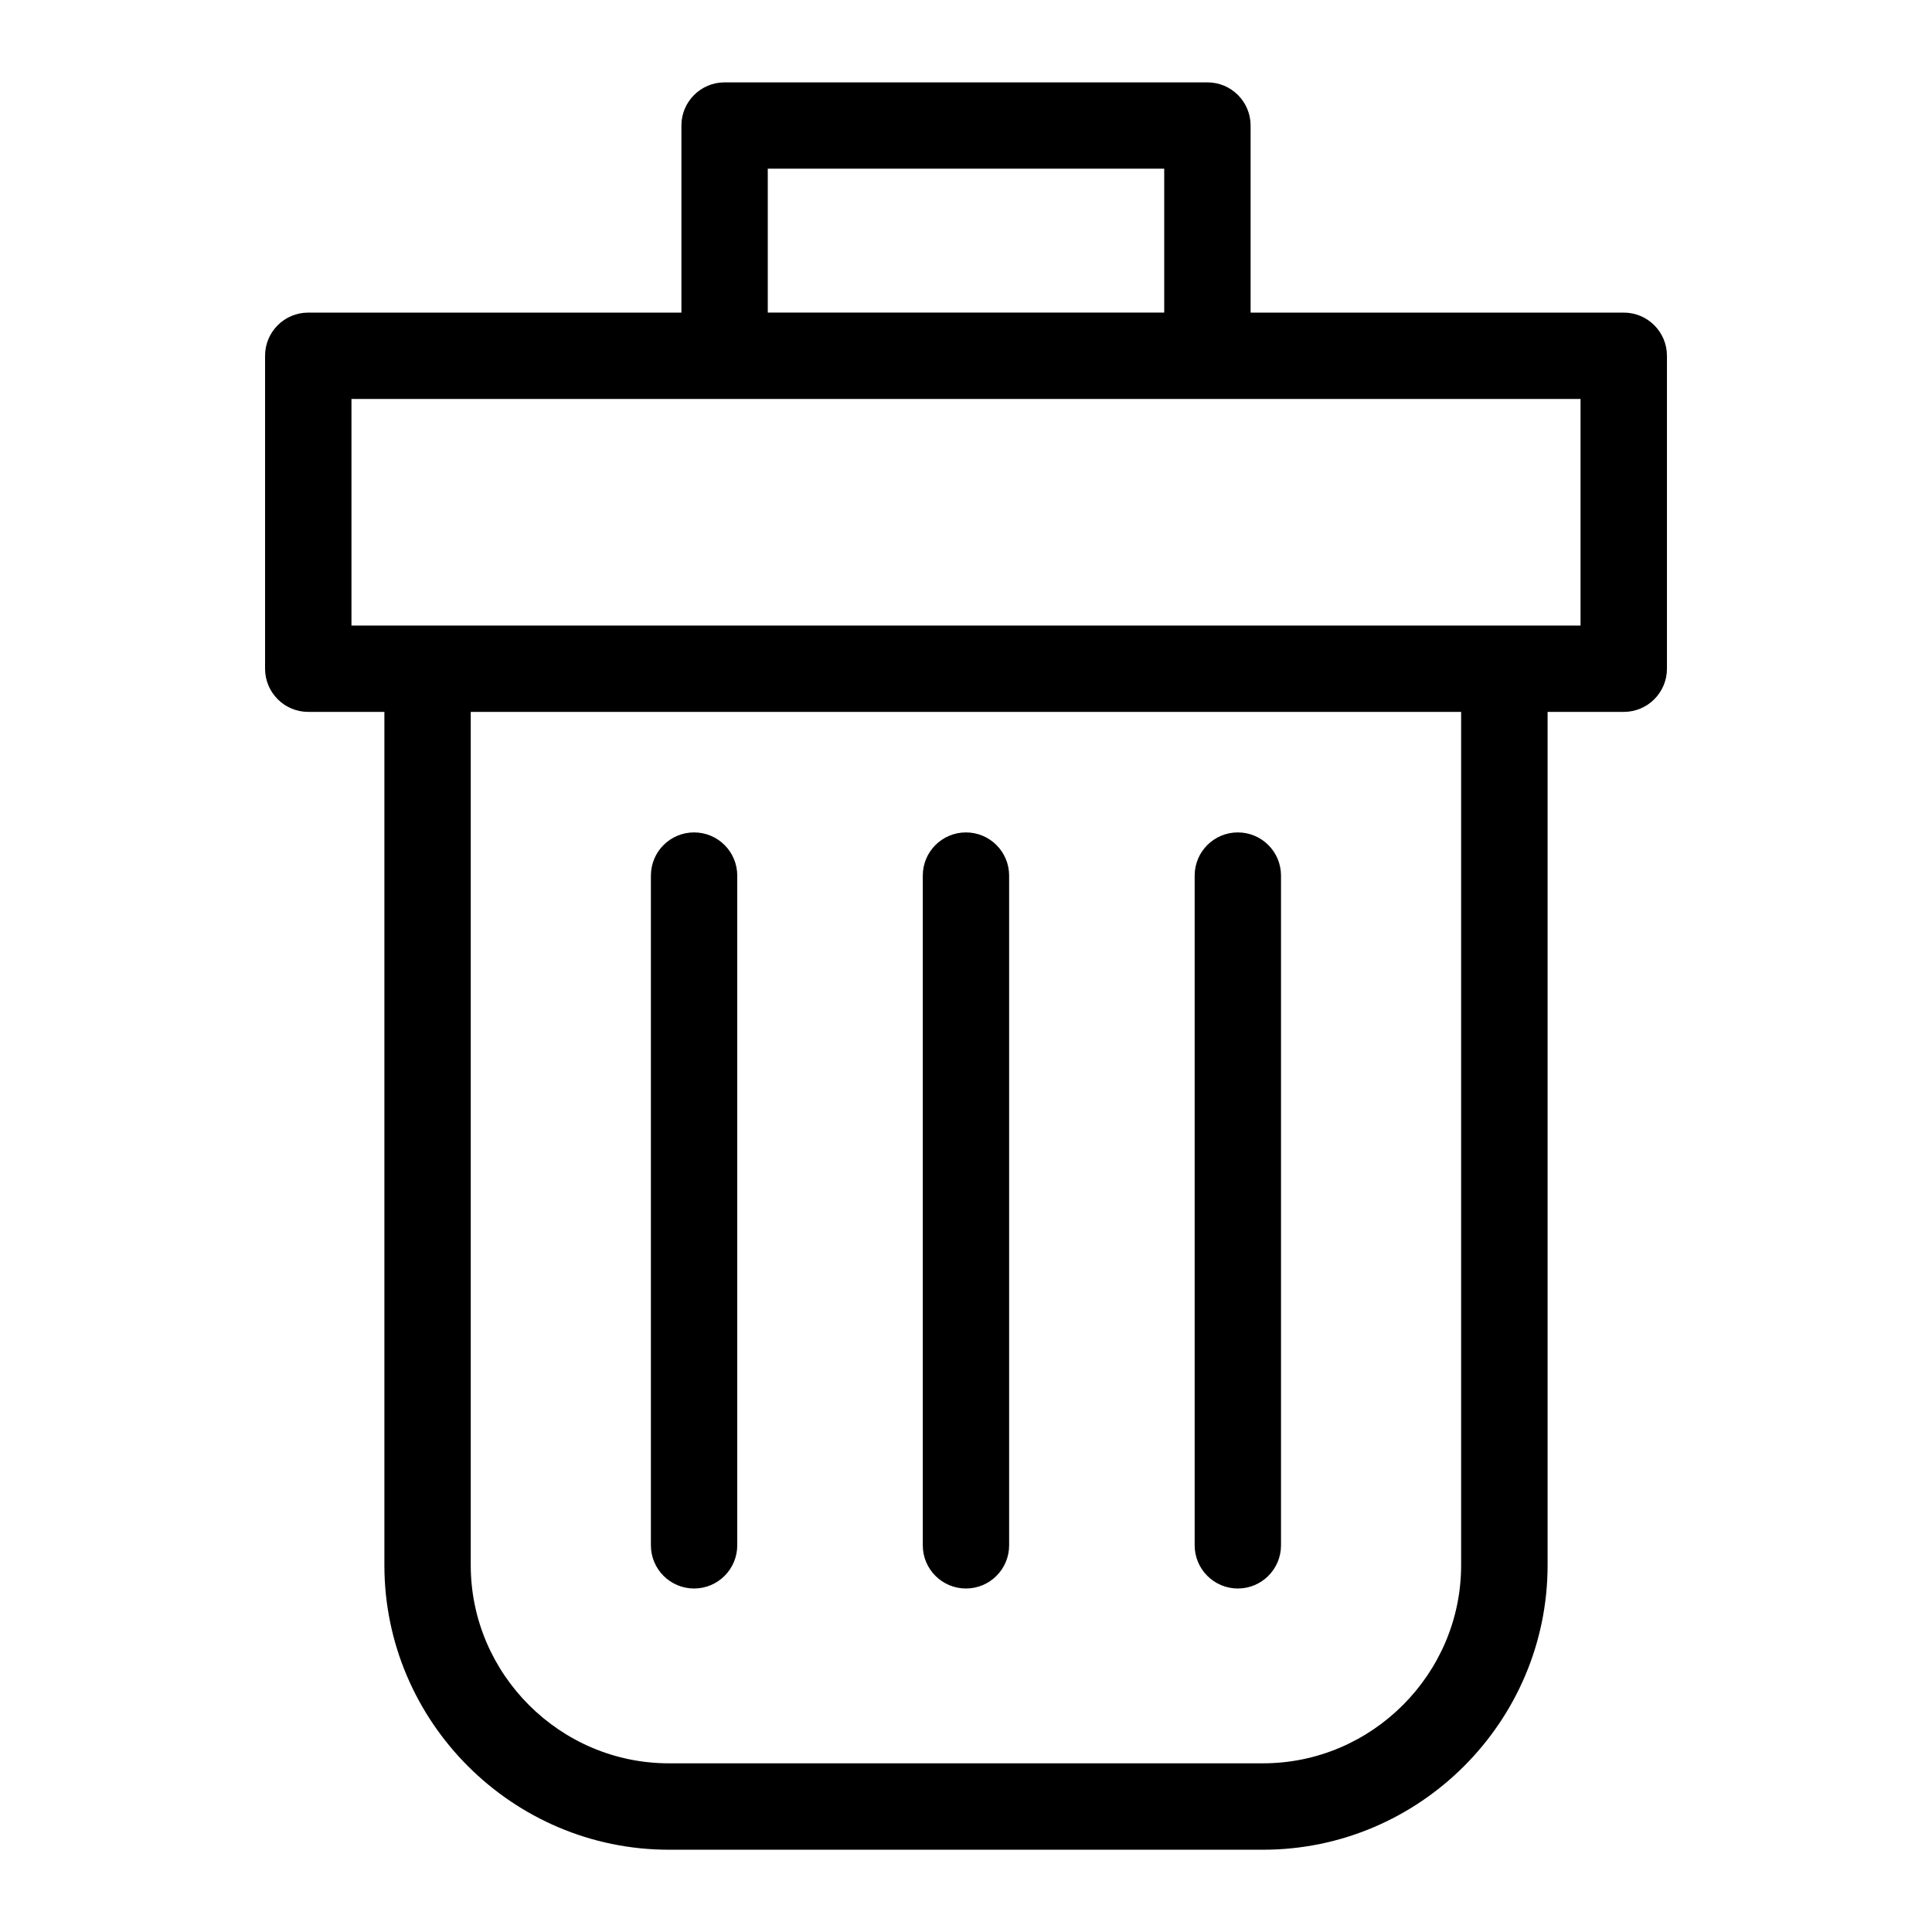 <?xml version="1.0" encoding="UTF-8"?>
<!-- Uploaded to: SVG Repo, www.svgrepo.com, Generator: SVG Repo Mixer Tools -->
<svg fill="#000000" width="800px" height="800px" version="1.1" viewBox="144 144 512 512" xmlns="http://www.w3.org/2000/svg">
 <path d="m554.13 332.66v226.13c0 20.754-8.48 39.602-22.145 53.262-13.664 13.664-32.512 22.145-53.262 22.145h-157.45c-20.754 0-39.602-8.48-53.262-22.145-13.664-13.664-22.145-32.512-22.145-53.262v-226.13h-20.18c-6.316 0-11.441-5.125-11.441-11.441v-82.934c0-6.332 5.125-11.441 11.441-11.441h98.895v-49.574c0-6.316 5.125-11.441 11.441-11.441h127.96c6.316 0 11.441 5.125 11.441 11.441v49.574h98.895c6.316 0 11.441 5.125 11.441 11.441v82.934c0 6.316-5.125 11.441-11.441 11.441zm-206.66-105.83h105.06v-38.133h-105.06zm113.13 149.21c0-6.332 5.125-11.441 11.441-11.441 6.316 0 11.441 5.125 11.441 11.441v177.49c0 6.316-5.125 11.441-11.441 11.441-6.316 0-11.441-5.125-11.441-11.441zm-72.051 0c0-6.332 5.125-11.441 11.441-11.441 6.316 0 11.441 5.125 11.441 11.441v177.49c0 6.316-5.125 11.441-11.441 11.441-6.316 0-11.441-5.125-11.441-11.441zm-72.051 0c0-6.332 5.125-11.441 11.441-11.441s11.441 5.125 11.441 11.441v177.49c0 6.316-5.125 11.441-11.441 11.441s-11.441-5.125-11.441-11.441zm-47.746-43.379v226.13c0 14.434 5.91 27.555 15.434 37.074 9.523 9.523 22.641 15.434 37.074 15.434h157.45c14.434 0 27.555-5.91 37.074-15.434 9.523-9.523 15.434-22.641 15.434-37.074v-226.13zm294.1-82.934h-325.71v60.051h325.72v-60.051z"/>
</svg>